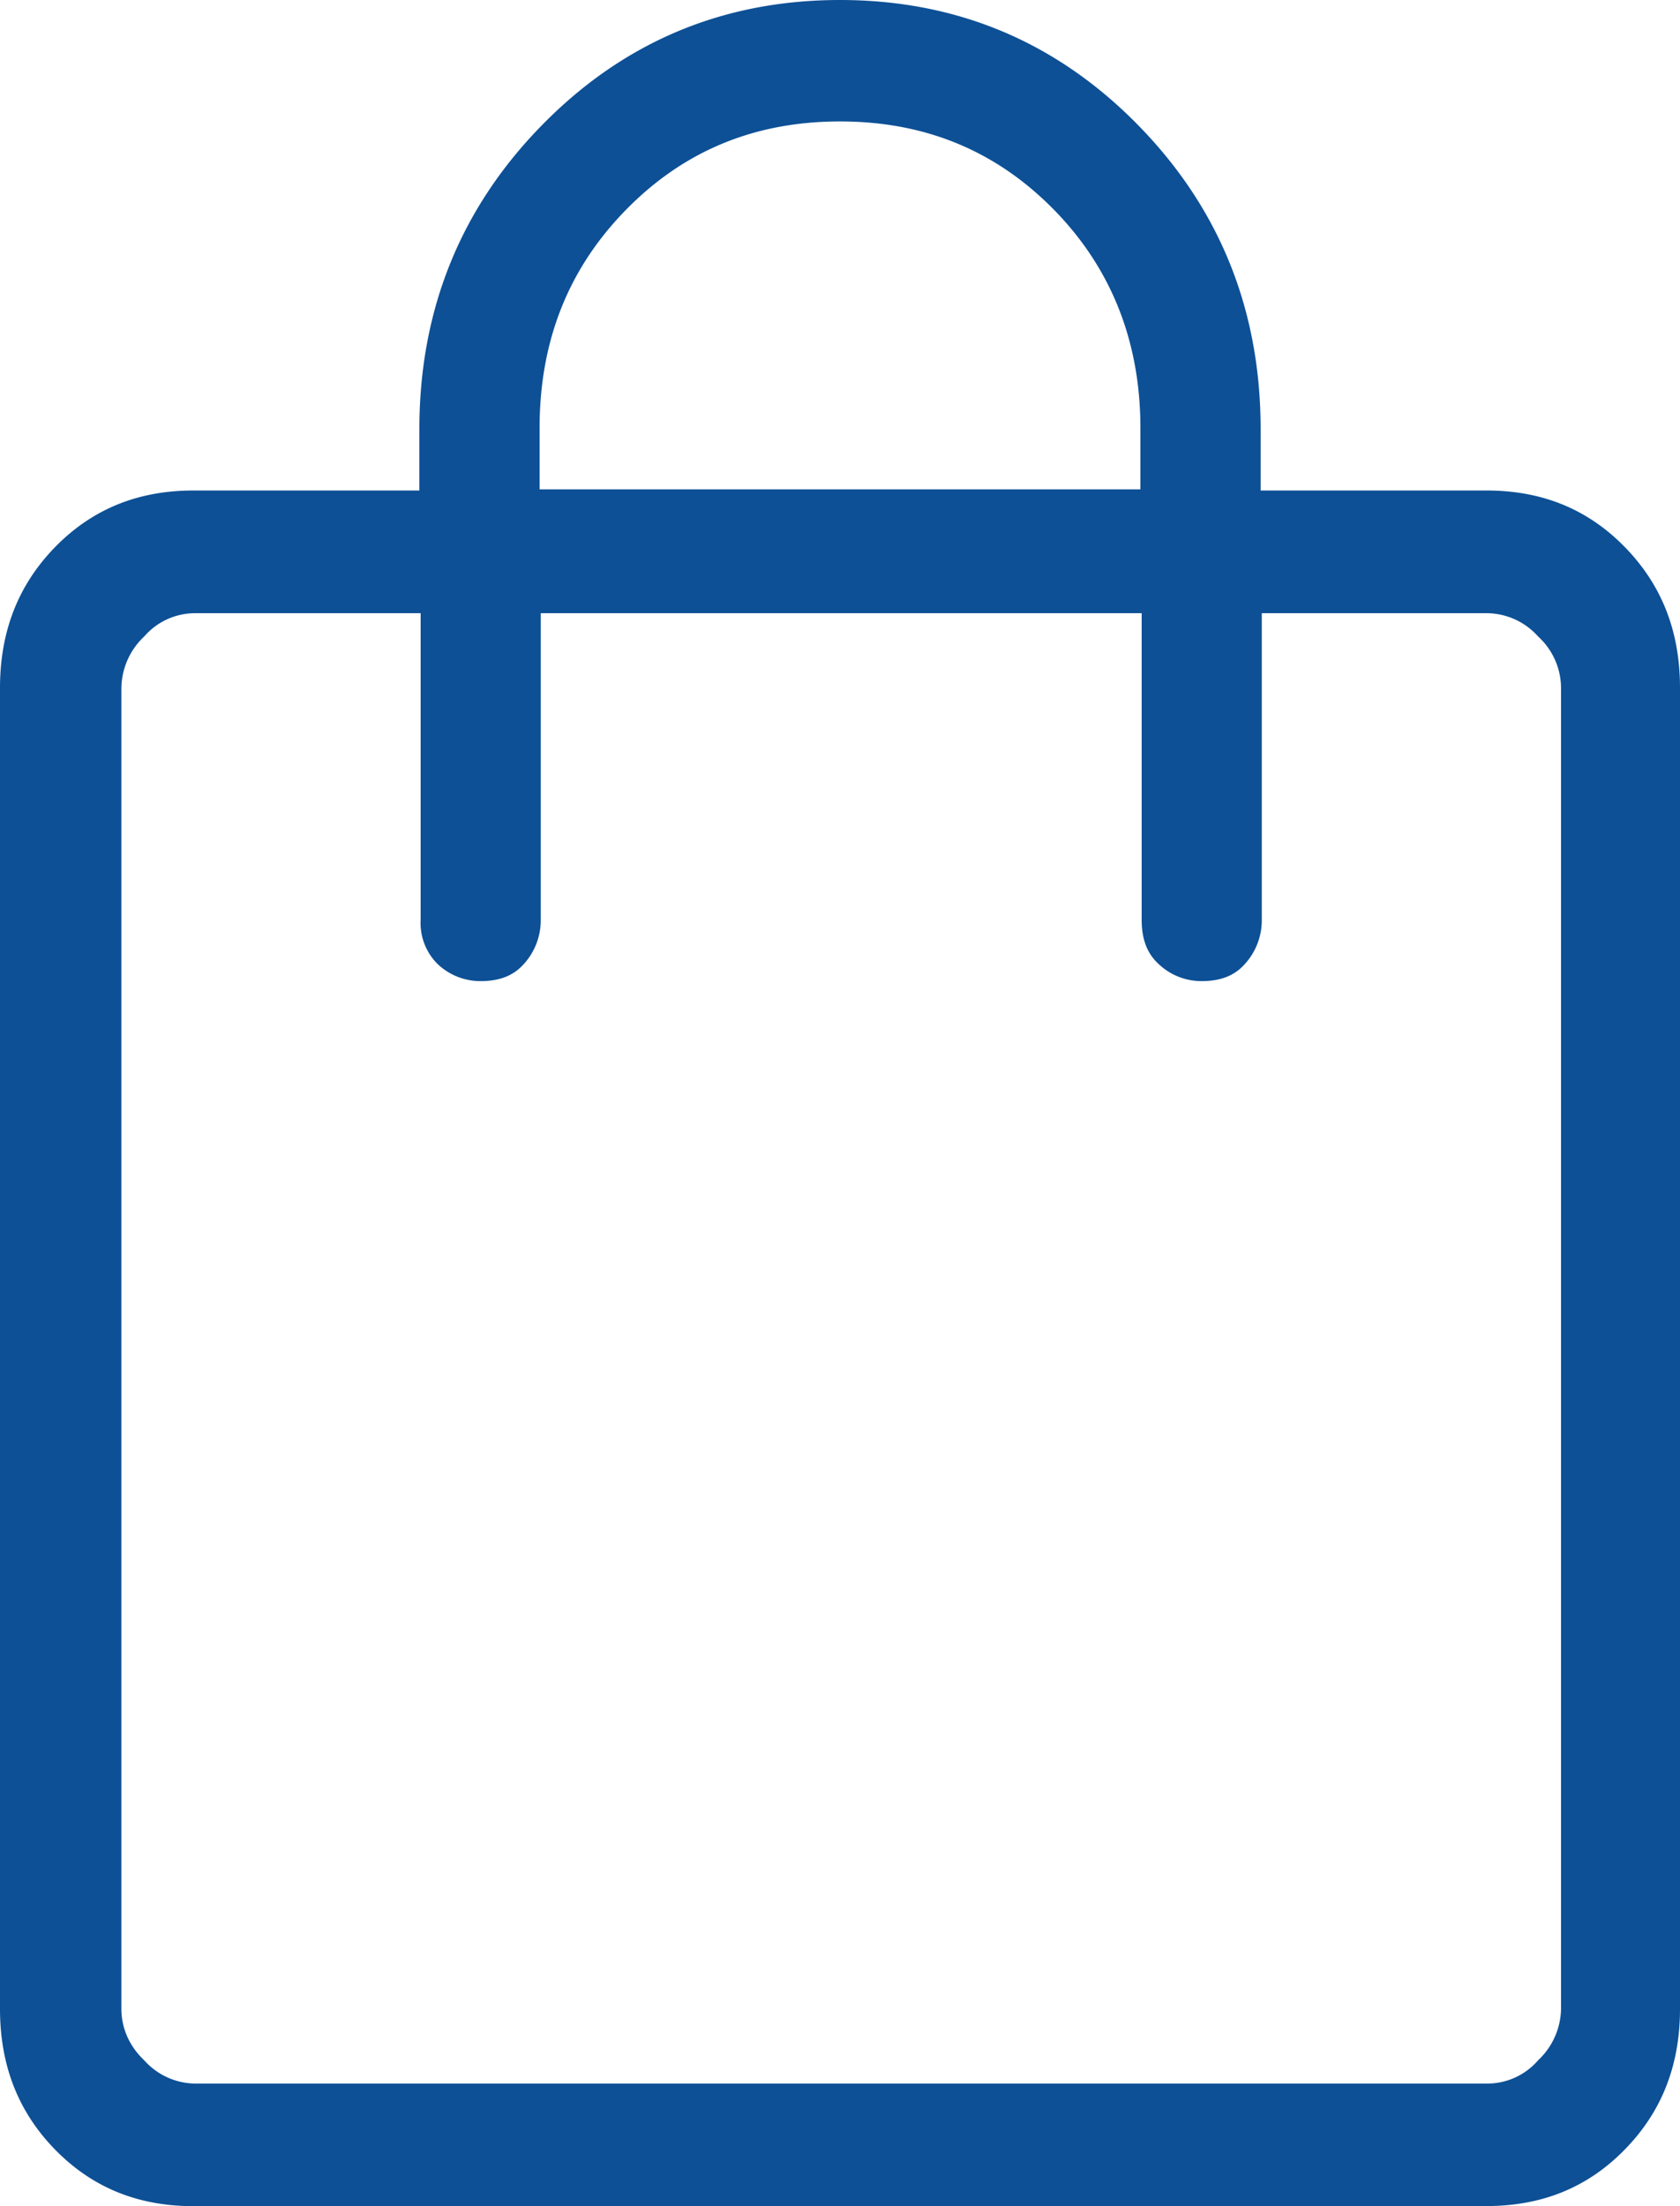 <svg width="16" height="21" viewBox="0 0 16 21" fill="none" xmlns="http://www.w3.org/2000/svg"><path d="M1.843 21c-.527 0-.962-.175-1.317-.537C.172 20.101 0 19.658 0 19.121V6.549c0-.537.172-.98.526-1.343.355-.362.79-.537 1.317-.537h2.151v-.583c0-1.133.39-2.102 1.168-2.895C5.94.397 6.89 0 8 0s2.06.397 2.838 1.19c.779.794 1.168 1.763 1.168 2.896v.583h2.151c.527 0 .962.175 1.316.537.355.362.527.806.527 1.343V19.12c0 .537-.172.98-.527 1.342-.354.362-.79.537-1.316.537H1.843Zm0-1.167h12.326a.64.64 0 0 0 .48-.222.685.685 0 0 0 .218-.49V6.549a.666.666 0 0 0-.218-.49.66.66 0 0 0-.48-.222h-2.152v2.918a.618.618 0 0 1-.16.42c-.103.117-.24.164-.412.164a.593.593 0 0 1-.412-.164c-.114-.105-.16-.245-.16-.42V5.837H5.15v2.918a.618.618 0 0 1-.16.42c-.103.117-.24.164-.412.164a.593.593 0 0 1-.412-.164.552.552 0 0 1-.16-.42V5.837H1.854a.641.641 0 0 0-.48.221.685.685 0 0 0-.218.49v12.573c0 .175.069.35.217.49a.66.66 0 0 0 .481.222h-.011ZM5.139 4.658h5.722v-.584c0-.817-.274-1.518-.824-2.078-.55-.56-1.224-.84-2.037-.84s-1.488.28-2.037.84c-.55.56-.824 1.25-.824 2.078v.584Z" fill="#0D5096"/></svg>